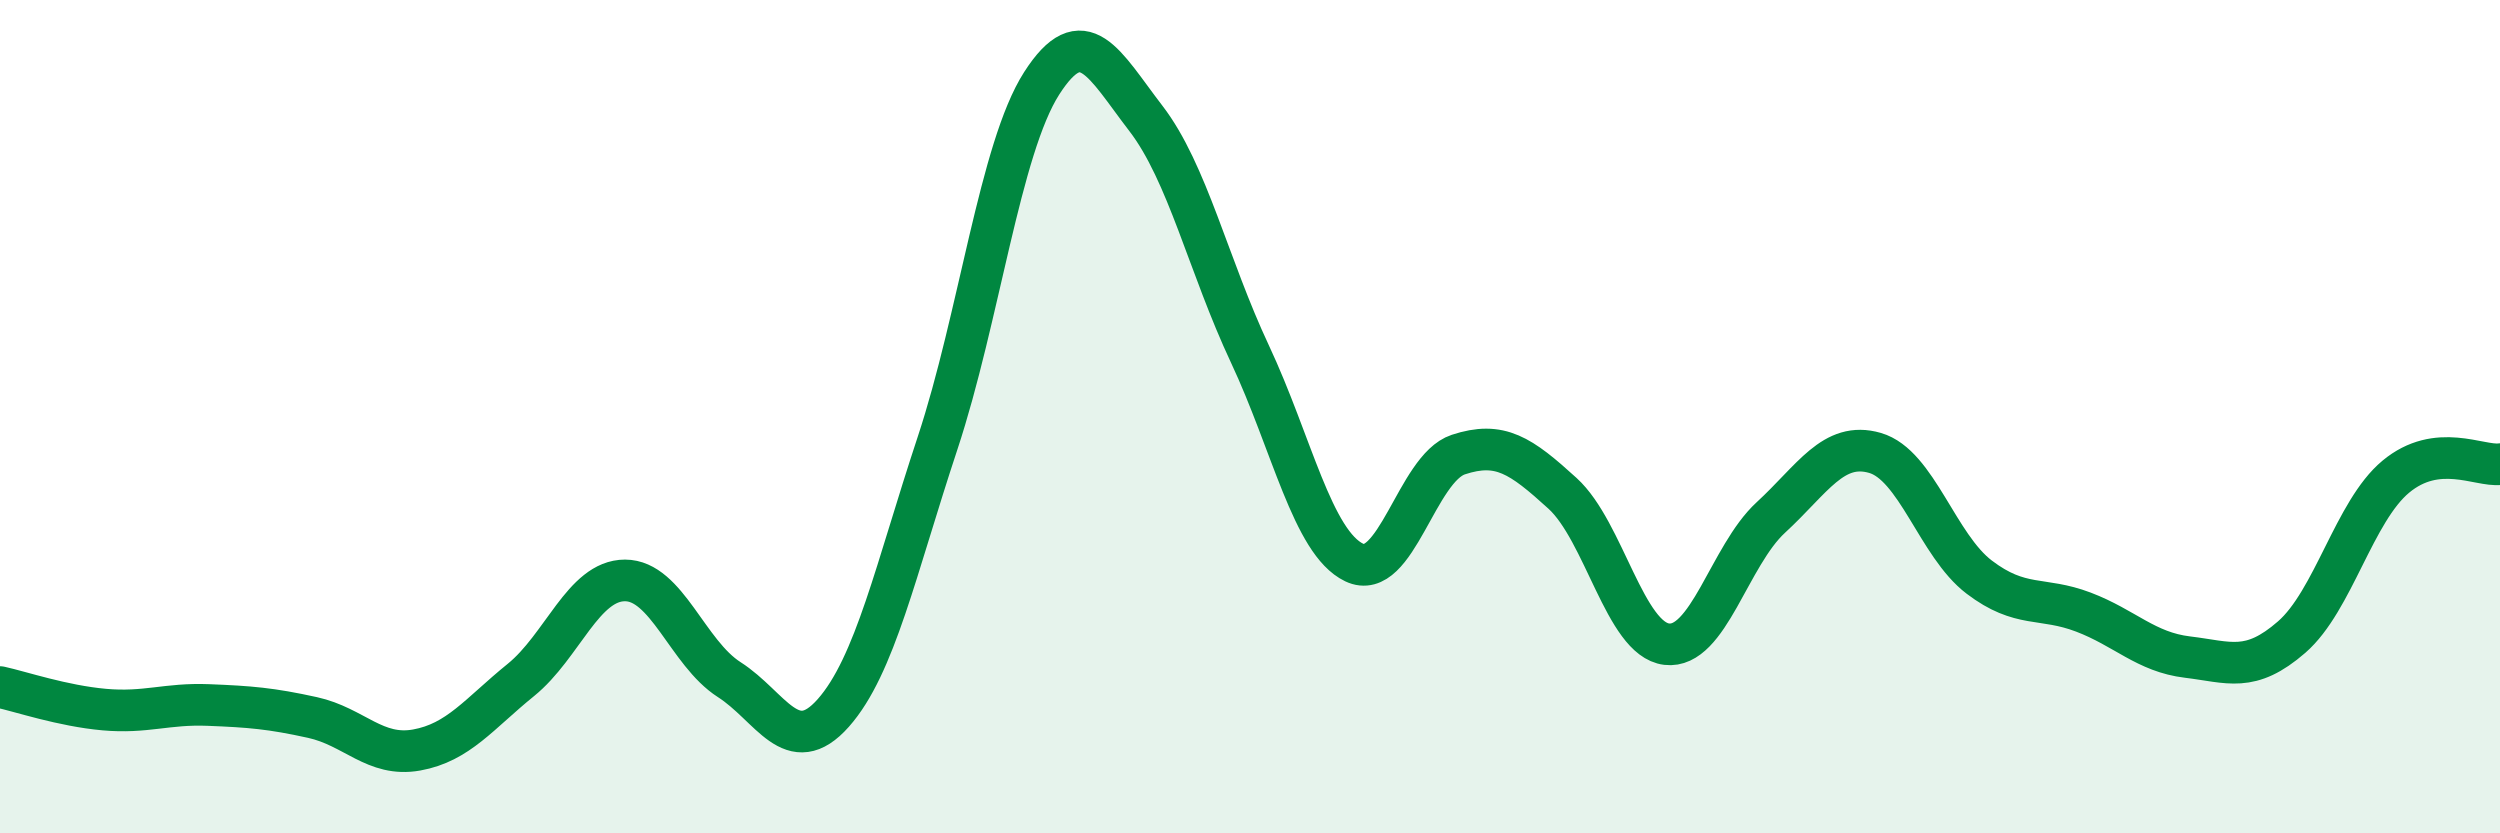 
    <svg width="60" height="20" viewBox="0 0 60 20" xmlns="http://www.w3.org/2000/svg">
      <path
        d="M 0,16.49 C 0.5,16.6 1.5,16.94 2.5,17.03 C 3.5,17.12 4,16.88 5,16.92 C 6,16.96 6.5,17 7.5,17.22 C 8.5,17.44 9,18.18 10,18 C 11,17.82 11.5,17.13 12.5,16.32 C 13.5,15.51 14,13.93 15,13.93 C 16,13.93 16.5,15.67 17.5,16.31 C 18.5,16.95 19,18.24 20,17.11 C 21,15.98 21.5,13.66 22.5,10.64 C 23.5,7.62 24,3.56 25,2 C 26,0.44 26.5,1.54 27.5,2.84 C 28.5,4.14 29,6.37 30,8.5 C 31,10.63 31.5,13.02 32.5,13.5 C 33.5,13.98 34,11.24 35,10.91 C 36,10.58 36.5,10.93 37.5,11.84 C 38.5,12.75 39,15.34 40,15.46 C 41,15.58 41.5,13.34 42.5,12.42 C 43.5,11.5 44,10.58 45,10.87 C 46,11.16 46.5,13.09 47.5,13.85 C 48.5,14.61 49,14.31 50,14.69 C 51,15.07 51.5,15.65 52.5,15.77 C 53.5,15.89 54,16.16 55,15.29 C 56,14.42 56.5,12.27 57.5,11.44 C 58.5,10.61 59.5,11.2 60,11.14L60 20L0 20Z"
        fill="#008740"
        opacity="0.1"
        stroke-linecap="round"
        stroke-linejoin="round"
      />
      <path
        d="M 0,16.49 C 0.5,16.6 1.5,16.94 2.5,17.03 C 3.5,17.12 4,16.88 5,16.92 C 6,16.96 6.5,17 7.5,17.22 C 8.5,17.44 9,18.18 10,18 C 11,17.82 11.5,17.13 12.5,16.32 C 13.5,15.51 14,13.93 15,13.93 C 16,13.93 16.5,15.67 17.5,16.31 C 18.5,16.95 19,18.24 20,17.11 C 21,15.98 21.5,13.66 22.5,10.64 C 23.5,7.62 24,3.56 25,2 C 26,0.44 26.5,1.54 27.5,2.84 C 28.5,4.14 29,6.37 30,8.5 C 31,10.63 31.5,13.02 32.5,13.5 C 33.5,13.98 34,11.24 35,10.91 C 36,10.58 36.5,10.93 37.5,11.84 C 38.5,12.75 39,15.34 40,15.46 C 41,15.58 41.5,13.34 42.5,12.42 C 43.5,11.5 44,10.58 45,10.87 C 46,11.16 46.5,13.09 47.5,13.85 C 48.5,14.61 49,14.31 50,14.69 C 51,15.07 51.5,15.65 52.5,15.77 C 53.5,15.89 54,16.16 55,15.29 C 56,14.42 56.5,12.27 57.5,11.44 C 58.5,10.61 59.5,11.2 60,11.14"
        stroke="#008740"
        stroke-width="1"
        fill="none"
        stroke-linecap="round"
        stroke-linejoin="round"
      />
    </svg>
  
